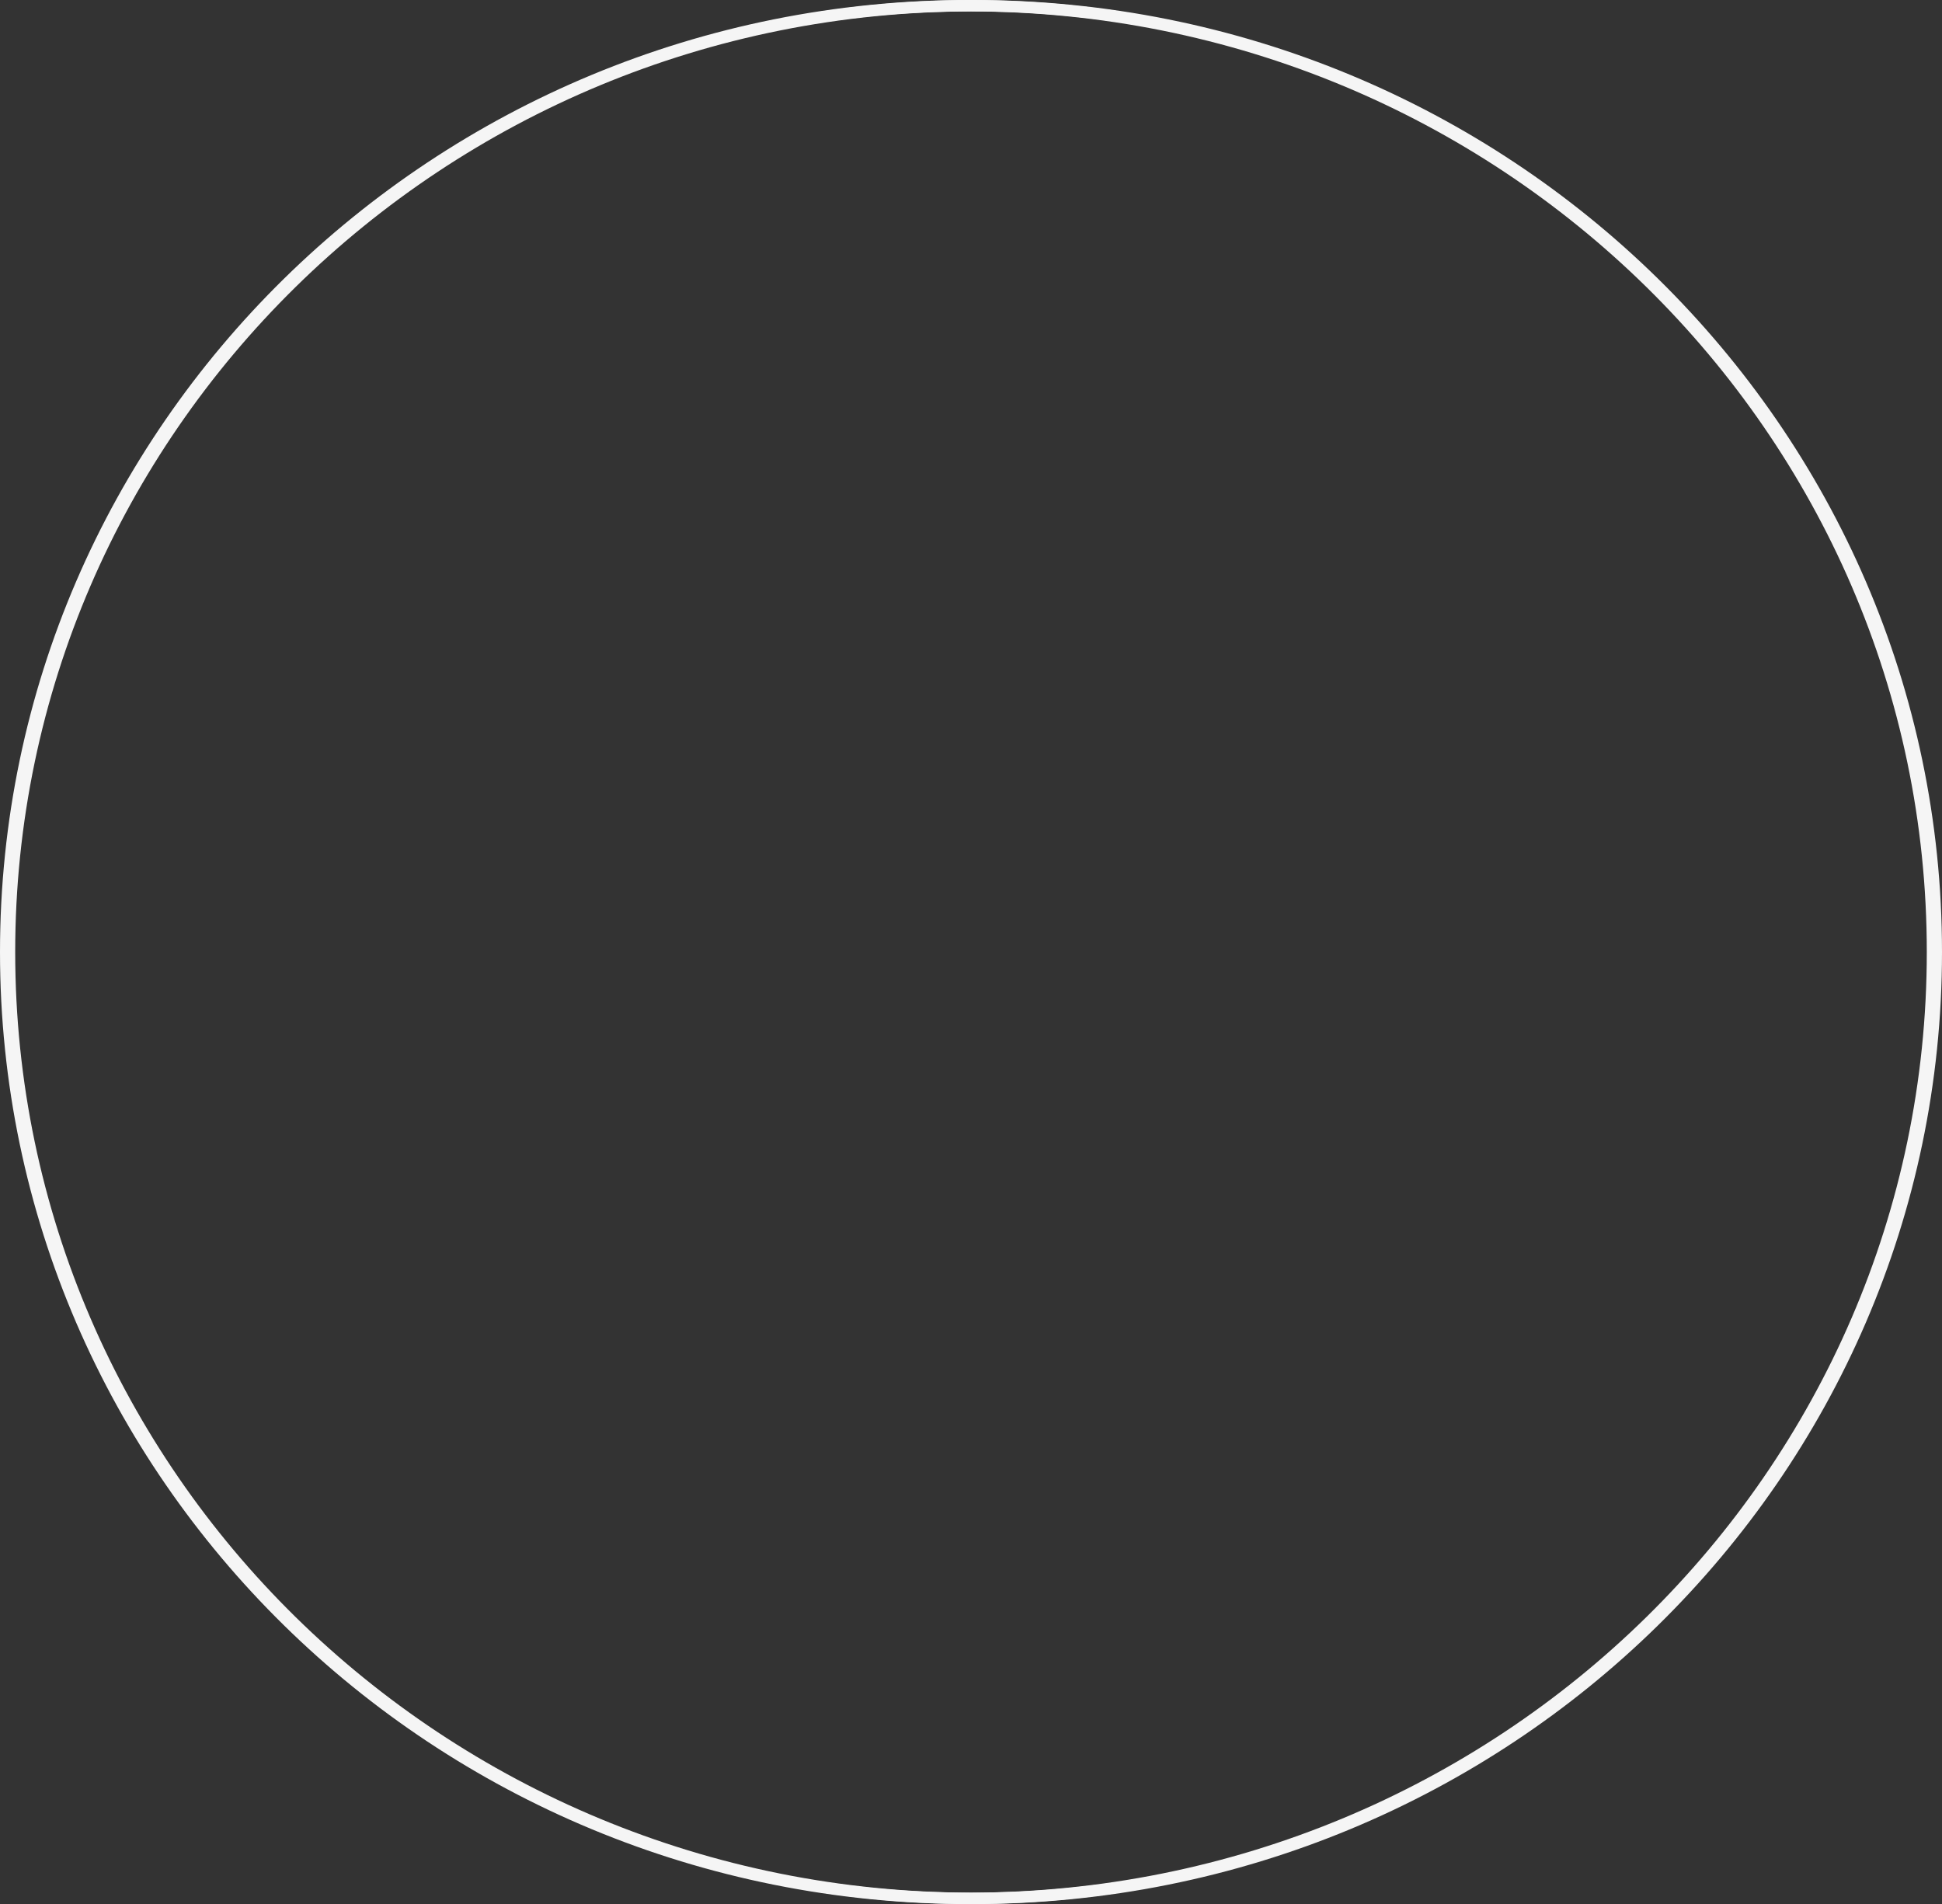 <?xml version="1.0" encoding="UTF-8"?> <svg xmlns="http://www.w3.org/2000/svg" width="511" height="501" viewBox="0 0 511 501" fill="none"><rect x="0" y="0" width="511" height="501" fill="#333333" stroke="none"/> <path d="M509.5 250.5C509.5 387.994 396.029 499.5 256 499.5C115.971 499.5 2.5 387.994 2.5 250.5C2.5 113.006 115.971 1.5 256 1.5C396.029 1.5 509.5 113.006 509.5 250.5Z" stroke="#F5F5F5" stroke-width="3"></path> <path d="M508.5 250.5C508.5 387.994 395.029 499.5 255 499.5C114.971 499.5 1.5 387.994 1.5 250.5C1.5 113.006 114.971 1.5 255 1.5C395.029 1.5 508.5 113.006 508.5 250.5Z" stroke="#F5F5F5" stroke-width="3"></path> </svg> 